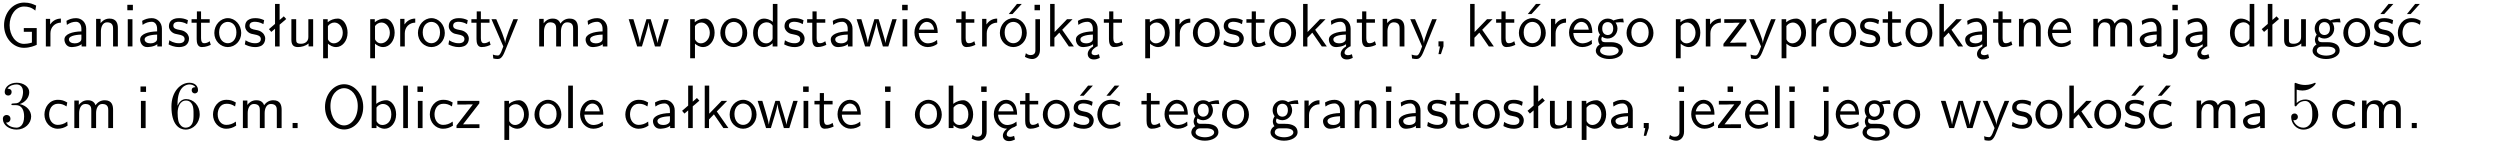 <?xml version="1.0" encoding="UTF-8"?>
<svg width="366pt" height="21pt" version="1.2" viewBox="0 0 366 21" xmlns="http://www.w3.org/2000/svg" xmlns:xlink="http://www.w3.org/1999/xlink">
 <defs>
  <symbol id="glyph0-1" overflow="visible">
   <path d="m5.375-2.688h-1.891v0.547h1.188v1.578c-0.5 0.156-0.938 0.188-1.156 0.188-1.219 0-2.109-1.25-2.109-2.734s0.891-2.734 2.109-2.734c0.578 0 1.094 0.125 1.656 0.594l0.125-0.734c-0.484-0.219-0.922-0.438-1.766-0.438-1.688 0-2.938 1.531-2.938 3.312 0 1.828 1.297 3.312 2.906 3.312 0.891 0 1.594-0.312 1.875-0.438z"/>
  </symbol>
  <symbol id="glyph0-2" overflow="visible">
   <path d="m1.406-1.922c0-0.891 0.641-1.547 1.531-1.562v-0.594c-0.797 0-1.297 0.453-1.578 0.859v-0.812h-0.625v4.031h0.672z"/>
  </symbol>
  <symbol id="glyph0-3" overflow="visible">
   <path d="m3.578-2.594c0-0.906-0.656-1.547-1.484-1.547-0.578 0-0.984 0.156-1.406 0.391l0.062 0.594c0.453-0.328 0.906-0.453 1.344-0.453 0.422 0 0.781 0.359 0.781 1.031v0.375c-1.344 0.031-2.484 0.406-2.484 1.188 0 0.391 0.25 1.109 1.031 1.109 0.125 0 0.969-0.016 1.484-0.422v0.328h0.672zm-0.703 1.406c0 0.172 0 0.391-0.297 0.562-0.266 0.172-0.609 0.172-0.703 0.172-0.438 0-0.828-0.203-0.828-0.578 0-0.625 1.453-0.688 1.828-0.703z"/>
  </symbol>
  <symbol id="glyph0-4" overflow="visible">
   <path d="m3.906-2.672c0-0.594-0.141-1.406-1.234-1.406-0.812 0-1.25 0.609-1.297 0.672v-0.625h-0.656v4.031h0.703v-2.203c0-0.594 0.234-1.328 0.906-1.328 0.859 0 0.875 0.641 0.875 0.922v2.609h0.703z"/>
  </symbol>
  <symbol id="glyph0-5" overflow="visible">
   <path d="m1.469-6.094h-0.812v0.797h0.812zm-0.062 2.109h-0.688v3.984h0.688z"/>
  </symbol>
  <symbol id="glyph0-6" overflow="visible">
   <path d="m3.078-3.844c-0.469-0.219-0.828-0.297-1.297-0.297-0.219 0-1.484 0-1.484 1.188 0 0.438 0.266 0.719 0.484 0.891 0.281 0.203 0.469 0.234 0.969 0.328 0.328 0.062 0.844 0.172 0.844 0.656 0 0.609-0.703 0.609-0.844 0.609-0.734 0-1.234-0.328-1.391-0.438l-0.109 0.609c0.281 0.141 0.781 0.391 1.516 0.391 0.156 0 0.641 0 1.031-0.281 0.281-0.219 0.438-0.578 0.438-0.953 0-0.5-0.344-0.812-0.359-0.828-0.344-0.312-0.594-0.375-1.031-0.453-0.5-0.094-0.906-0.188-0.906-0.625 0-0.562 0.641-0.562 0.75-0.562 0.297 0 0.766 0.047 1.281 0.344z"/>
  </symbol>
  <symbol id="glyph0-7" overflow="visible">
   <path d="m1.562-3.469h1.266v-0.516h-1.266v-1.141h-0.609v1.141h-0.781v0.516h0.75v2.406c0 0.531 0.125 1.156 0.75 1.156s1.078-0.219 1.312-0.328l-0.156-0.531c-0.234 0.188-0.516 0.297-0.797 0.297-0.344 0-0.469-0.281-0.469-0.75z"/>
  </symbol>
  <symbol id="glyph0-8" overflow="visible">
   <path d="m4.203-1.969c0-1.203-0.891-2.172-1.953-2.172-1.109 0-1.984 1-1.984 2.172s0.922 2.062 1.969 2.062c1.078 0 1.969-0.906 1.969-2.062zm-1.969 1.5c-0.625 0-1.266-0.516-1.266-1.594s0.688-1.531 1.266-1.531c0.625 0 1.266 0.469 1.266 1.531s-0.609 1.594-1.266 1.594z"/>
  </symbol>
  <symbol id="glyph0-9" overflow="visible">
   <path d="m2.516-4.406-0.609 0.531v-2.344h-0.672v2.922l-0.891 0.766 0.344 0.406 0.547-0.469v2.594h0.672v-3.188l0.969-0.828z"/>
  </symbol>
  <symbol id="glyph0-10" overflow="visible">
   <path d="m3.906-3.984h-0.703v2.609c0 0.672-0.5 0.984-1.078 0.984-0.641 0-0.703-0.234-0.703-0.625v-2.969h-0.703v3c0 0.656 0.219 1.078 0.953 1.078 0.484 0 1.125-0.141 1.562-0.531v0.438h0.672z"/>
  </symbol>
  <symbol id="glyph0-11" overflow="visible">
   <path d="m1.438-0.406c0.281 0.25 0.672 0.5 1.203 0.5 0.875 0 1.672-0.875 1.672-2.094 0-1.078-0.578-2.078-1.438-2.078-0.531 0-1.047 0.188-1.469 0.531v-0.438h-0.672v5.719h0.703zm0-2.578c0.219-0.312 0.562-0.516 0.953-0.516 0.672 0 1.219 0.672 1.219 1.5 0 0.922-0.641 1.547-1.312 1.547-0.344 0-0.594-0.172-0.766-0.422-0.094-0.125-0.094-0.141-0.094-0.312z"/>
  </symbol>
  <symbol id="glyph0-12" overflow="visible">
   <path d="m4-3.984h-0.672c-1.172 2.859-1.188 3.266-1.188 3.469h-0.016c-0.047-0.594-0.766-2.266-0.812-2.344l-0.484-1.125h-0.703l1.734 3.984c-0.094 0.281-0.281 0.719-0.312 0.812-0.234 0.516-0.391 0.516-0.516 0.516-0.141 0-0.438-0.031-0.703-0.141l0.062 0.578c0.188 0.047 0.438 0.078 0.641 0.078 0.312 0 0.641-0.109 1.016-1.031z"/>
  </symbol>
  <symbol id="glyph0-13" overflow="visible">
   <path d="m6.391-2.672c0-0.609-0.141-1.406-1.219-1.406-0.547 0-1.016 0.25-1.344 0.734-0.234-0.688-0.859-0.734-1.141-0.734-0.656 0-1.078 0.359-1.312 0.688v-0.641h-0.656v4.031h0.703v-2.203c0-0.609 0.25-1.328 0.906-1.328 0.844 0 0.875 0.578 0.875 0.922v2.609h0.703v-2.203c0-0.609 0.25-1.328 0.906-1.328 0.844 0 0.875 0.578 0.875 0.922v2.609h0.703z"/>
  </symbol>
  <symbol id="glyph0-14" overflow="visible">
   <path d="m5.984-3.984h-0.641l-0.578 1.906c-0.109 0.312-0.375 1.203-0.422 1.594-0.031-0.281-0.266-1.078-0.422-1.594l-0.578-1.906h-0.625l-0.516 1.688c-0.094 0.312-0.406 1.344-0.438 1.797-0.047-0.422-0.344-1.438-0.484-1.938l-0.469-1.547h-0.688l1.234 3.984h0.703c0.047-0.141 0.359-1.141 0.562-1.844 0.125-0.422 0.375-1.297 0.391-1.641h0.016c0.016 0.25 0.172 0.875 0.281 1.266l0.656 2.219h0.797z"/>
  </symbol>
  <symbol id="glyph0-15" overflow="visible">
   <path d="m3.891-6.219h-0.672v2.625c-0.469-0.391-0.969-0.484-1.312-0.484-0.891 0-1.578 0.938-1.578 2.094 0 1.172 0.688 2.078 1.531 2.078 0.297 0 0.828-0.078 1.328-0.562v0.469h0.703zm-0.703 4.969c0 0.125 0 0.297-0.297 0.547-0.203 0.188-0.422 0.25-0.656 0.25-0.562 0-1.219-0.422-1.219-1.531 0-1.188 0.781-1.547 1.312-1.547 0.391 0 0.672 0.203 0.859 0.484z"/>
  </symbol>
  <symbol id="glyph0-16" overflow="visible">
   <path d="m3.719-1.969c0-0.297-0.016-0.969-0.359-1.516-0.375-0.547-0.922-0.656-1.25-0.656-0.984 0-1.797 0.953-1.797 2.109 0 1.188 0.859 2.125 1.938 2.125 0.562 0 1.078-0.203 1.422-0.469l-0.047-0.578c-0.562 0.469-1.156 0.5-1.359 0.5-0.719 0-1.297-0.625-1.328-1.516zm-2.734-0.484c0.141-0.688 0.625-1.141 1.125-1.141 0.469 0 0.969 0.312 1.094 1.141z"/>
  </symbol>
  <symbol id="glyph0-17" overflow="visible">
   <path d="m4.203-1.969c0-1.203-0.891-2.172-1.953-2.172-1.109 0-1.984 1-1.984 2.172s0.922 2.062 1.969 2.062c1.078 0 1.969-0.906 1.969-2.062zm-1.969 1.5c-0.625 0-1.266-0.516-1.266-1.594s0.688-1.531 1.266-1.531c0.625 0 1.266 0.469 1.266 1.531s-0.609 1.594-1.266 1.594zm1.234-5.75h-0.703l-1.203 1.484h0.547z"/>
  </symbol>
  <symbol id="glyph0-18" overflow="visible">
   <path d="m1.656-6.094h-0.797v0.797h0.797zm-2.203 7.625c0.438 0.25 0.844 0.312 1.078 0.312 0.562 0 1.125-0.469 1.125-1.312v-4.516h-0.672v4.594c0 0.578-0.453 0.656-0.703 0.656-0.266 0-0.5-0.094-0.688-0.281z"/>
  </symbol>
  <symbol id="glyph0-19" overflow="visible">
   <path d="m2.516-2.438 1.516-1.547h-0.812l-1.812 1.875v-4.109h-0.656v6.219h0.625v-1.266l0.719-0.75 1.391 2.016h0.734z"/>
  </symbol>
  <symbol id="glyph0-20" overflow="visible">
   <path d="m2.875-1.188c0 0.172 0 0.391-0.297 0.562-0.266 0.172-0.609 0.172-0.703 0.172-0.438 0-0.828-0.203-0.828-0.578 0-0.625 1.453-0.688 1.828-0.703zm-0.188 2.125c0-0.406 0.375-0.703 0.797-0.938h0.094v-2.594c0-0.906-0.656-1.547-1.484-1.547-0.578 0-0.984 0.156-1.406 0.391l0.062 0.594c0.453-0.328 0.906-0.453 1.344-0.453 0.422 0 0.781 0.359 0.781 1.031v0.375c-1.344 0.031-2.484 0.406-2.484 1.188 0 0.391 0.25 1.109 1.031 1.109 0.125 0 0.969-0.016 1.484-0.422v0.328c-0.453 0.25-0.812 0.688-0.781 1.141 0.016 0.391 0.281 0.766 0.891 0.766 0.297 0 0.516-0.062 0.875-0.234l-0.125-0.531c-0.203 0.094-0.406 0.141-0.594 0.141-0.25-0.031-0.469-0.078-0.484-0.344z"/>
  </symbol>
  <symbol id="glyph0-21" overflow="visible">
   <path d="m1.609-0.016v-0.734h-0.734v0.75h0.219l-0.219 1.125h0.359z"/>
  </symbol>
  <symbol id="glyph0-22" overflow="visible">
   <path d="m3.156-3.5c0.203 0 0.453-0.047 0.672-0.047 0.156 0 0.5 0.031 0.516 0.031l-0.094-0.562c-0.625 0-1.141 0.172-1.422 0.281-0.188-0.156-0.484-0.281-0.844-0.281-0.781 0-1.422 0.641-1.422 1.453 0 0.344 0.109 0.656 0.297 0.891-0.266 0.375-0.266 0.719-0.266 0.766 0 0.234 0.078 0.5 0.234 0.688-0.469 0.266-0.578 0.688-0.578 0.922 0 0.672 0.891 1.203 1.984 1.203 1.109 0 1.984-0.531 1.984-1.219 0-1.25-1.5-1.25-1.844-1.25h-0.781c-0.125 0-0.531 0-0.531-0.469 0-0.094 0.047-0.25 0.109-0.328 0.188 0.141 0.484 0.266 0.812 0.266 0.812 0 1.438-0.672 1.438-1.469 0-0.422-0.203-0.75-0.297-0.891zm-1.172 1.828c-0.328 0-0.797-0.203-0.797-0.953 0-0.734 0.469-0.938 0.797-0.938 0.391 0 0.812 0.25 0.812 0.938 0 0.703-0.422 0.953-0.812 0.953zm0.406 1.703c0.188 0 1.203 0 1.203 0.609 0 0.406-0.609 0.703-1.344 0.703s-1.375-0.281-1.375-0.703c0-0.031 0-0.609 0.703-0.609z"/>
  </symbol>
  <symbol id="glyph0-23" overflow="visible">
   <path d="m3.594-3.625v-0.359h-3.219v0.531h1.25c0.109 0 0.219-0.016 0.328-0.016h0.688l-2.391 3.094v0.375h3.359v-0.562h-1.328c-0.109 0-0.203 0.016-0.312 0.016h-0.766z"/>
  </symbol>
  <symbol id="glyph0-24" overflow="visible">
   <path d="m3.078-3.844c-0.469-0.219-0.828-0.297-1.297-0.297-0.219 0-1.484 0-1.484 1.188 0 0.438 0.266 0.719 0.484 0.891 0.281 0.203 0.469 0.234 0.969 0.328 0.328 0.062 0.844 0.172 0.844 0.656 0 0.609-0.703 0.609-0.844 0.609-0.734 0-1.234-0.328-1.391-0.438l-0.109 0.609c0.281 0.141 0.781 0.391 1.516 0.391 0.156 0 0.641 0 1.031-0.281 0.281-0.219 0.438-0.578 0.438-0.953 0-0.5-0.344-0.812-0.359-0.828-0.344-0.312-0.594-0.375-1.031-0.453-0.5-0.094-0.906-0.188-0.906-0.625 0-0.562 0.641-0.562 0.75-0.562 0.297 0 0.766 0.047 1.281 0.344zm0.031-2.375h-0.703l-1.203 1.484h0.562z"/>
  </symbol>
  <symbol id="glyph0-25" overflow="visible">
   <path d="m3.672-3.75c-0.531-0.297-0.828-0.391-1.375-0.391-1.25 0-1.969 1.094-1.969 2.156 0 1.109 0.812 2.078 1.938 2.078 0.484 0 0.969-0.125 1.453-0.453l-0.047-0.594c-0.469 0.359-0.953 0.484-1.406 0.484-0.734 0-1.25-0.656-1.25-1.531 0-0.703 0.344-1.562 1.297-1.562 0.453 0 0.766 0.078 1.25 0.391zm-0.125-2.469h-0.688l-1.203 1.484h0.547z"/>
  </symbol>
  <symbol id="glyph0-26" overflow="visible">
   <path d="m3.672-3.75c-0.531-0.297-0.828-0.391-1.375-0.391-1.25 0-1.969 1.094-1.969 2.156 0 1.109 0.812 2.078 1.938 2.078 0.484 0 0.969-0.125 1.453-0.453l-0.047-0.594c-0.469 0.359-0.953 0.484-1.406 0.484-0.734 0-1.25-0.656-1.25-1.531 0-0.703 0.344-1.562 1.297-1.562 0.453 0 0.766 0.078 1.25 0.391z"/>
  </symbol>
  <symbol id="glyph0-27" overflow="visible">
   <path d="m1.609-0.75h-0.734v0.75h0.734z"/>
  </symbol>
  <symbol id="glyph0-28" overflow="visible">
   <path d="m6.094-3.094c0-1.891-1.297-3.328-2.797-3.328-1.516 0-2.797 1.469-2.797 3.328 0 1.906 1.328 3.297 2.797 3.297 1.5 0 2.797-1.406 2.797-3.297zm-2.797 2.703c-1.047 0-2-1.109-2-2.844 0-1.641 0.984-2.609 2-2.609 1.031 0 2 1.016 2 2.609 0 1.75-0.969 2.844-2 2.844z"/>
  </symbol>
  <symbol id="glyph0-29" overflow="visible">
   <path d="m1.406-6.219h-0.672v6.219h0.703v-0.406c0.219 0.188 0.594 0.5 1.203 0.5 0.891 0 1.672-0.891 1.672-2.094 0-1.109-0.625-2.078-1.453-2.078-0.359 0-0.906 0.094-1.453 0.531zm0.031 3.219c0.141-0.219 0.469-0.531 0.953-0.531 0.531 0 1.219 0.391 1.219 1.531 0 1.172-0.75 1.547-1.297 1.547-0.359 0-0.656-0.156-0.875-0.562z"/>
  </symbol>
  <symbol id="glyph0-30" overflow="visible">
   <path d="m1.406-6.219h-0.688v6.219h0.688z"/>
  </symbol>
  <symbol id="glyph0-31" overflow="visible">
   <path d="m0.984-2.453c0.141-0.688 0.625-1.141 1.125-1.141 0.469 0 0.969 0.312 1.094 1.141zm1.219 3.391c0-0.406 0.391-0.734 0.797-0.969 0.266-0.078 0.484-0.203 0.672-0.344l-0.047-0.578c-0.562 0.469-1.156 0.5-1.359 0.5-0.719 0-1.297-0.625-1.328-1.516h2.781c0-0.297-0.016-0.969-0.359-1.516-0.375-0.547-0.922-0.656-1.25-0.656-0.984 0-1.797 0.953-1.797 2.109 0 1.188 0.859 2.125 1.938 2.125-0.359 0.25-0.641 0.656-0.609 1.047 0.016 0.391 0.281 0.766 0.891 0.766 0.297 0 0.516-0.062 0.875-0.234l-0.125-0.531c-0.203 0.094-0.406 0.141-0.594 0.141-0.25-0.031-0.469-0.078-0.484-0.344z"/>
  </symbol>
  <symbol id="glyph0-32" overflow="visible">
   <path d="m3.594-3.625v-0.359h-3.219v0.531h1.25c0.109 0 0.219-0.016 0.328-0.016h0.688l-2.391 3.094v0.375h3.359v-0.562h-1.328c-0.109 0-0.203 0.016-0.312 0.016h-0.766zm-1.141-2.469h-0.797v0.797h0.797z"/>
  </symbol>
  <symbol id="glyph1-1" overflow="visible">
   <path d="m2.891-3.516c0.812-0.266 1.391-0.953 1.391-1.75 0-0.812-0.875-1.375-1.828-1.375-1 0-1.766 0.594-1.766 1.359 0 0.328 0.219 0.516 0.516 0.516s0.5-0.219 0.5-0.516c0-0.484-0.469-0.484-0.609-0.484 0.297-0.5 0.953-0.625 1.312-0.625 0.422 0 0.969 0.219 0.969 1.109 0 0.125-0.031 0.703-0.281 1.141-0.297 0.484-0.641 0.516-0.891 0.516-0.078 0.016-0.312 0.031-0.391 0.031-0.078 0.016-0.141 0.031-0.141 0.125 0 0.109 0.062 0.109 0.234 0.109h0.438c0.812 0 1.188 0.672 1.188 1.656 0 1.359-0.688 1.641-1.125 1.641s-1.188-0.172-1.531-0.75c0.344 0.047 0.656-0.172 0.656-0.547 0-0.359-0.266-0.562-0.547-0.562-0.25 0-0.562 0.141-0.562 0.578 0 0.906 0.922 1.562 2.016 1.562 1.219 0 2.125-0.906 2.125-1.922 0-0.812-0.641-1.594-1.672-1.812z"/>
  </symbol>
  <symbol id="glyph1-2" overflow="visible">
   <path d="m1.312-3.266v-0.25c0-2.516 1.234-2.875 1.75-2.875 0.234 0 0.656 0.062 0.875 0.406-0.156 0-0.547 0-0.547 0.438 0 0.312 0.234 0.469 0.453 0.469 0.156 0 0.469-0.094 0.469-0.484 0-0.594-0.438-1.078-1.266-1.078-1.281 0-2.625 1.281-2.625 3.484 0 2.672 1.156 3.375 2.078 3.375 1.109 0 2.062-0.938 2.062-2.25 0-1.266-0.891-2.219-2-2.219-0.672 0-1.047 0.5-1.25 0.984zm1.188 3.203c-0.625 0-0.922-0.594-0.984-0.75-0.188-0.469-0.188-1.266-0.188-1.438 0-0.781 0.328-1.781 1.219-1.781 0.172 0 0.625 0 0.938 0.625 0.172 0.359 0.172 0.875 0.172 1.359s0 0.984-0.172 1.344c-0.297 0.594-0.75 0.641-0.984 0.641z"/>
  </symbol>
  <symbol id="glyph1-3" overflow="visible">
   <path d="m4.469-2c0-1.188-0.812-2.188-1.891-2.188-0.469 0-0.906 0.156-1.266 0.516v-1.953c0.203 0.062 0.531 0.125 0.844 0.125 1.234 0 1.938-0.906 1.938-1.031 0-0.062-0.031-0.109-0.109-0.109 0 0-0.031 0-0.078 0.031-0.203 0.094-0.688 0.297-1.359 0.297-0.391 0-0.859-0.078-1.328-0.281-0.078-0.031-0.094-0.031-0.109-0.031-0.109 0-0.109 0.078-0.109 0.234v2.953c0 0.172 0 0.25 0.141 0.25 0.078 0 0.094-0.016 0.141-0.078 0.109-0.156 0.469-0.703 1.281-0.703 0.516 0 0.766 0.453 0.844 0.641 0.156 0.375 0.188 0.75 0.188 1.25 0 0.359 0 0.953-0.25 1.375-0.234 0.391-0.609 0.641-1.062 0.641-0.719 0-1.297-0.531-1.469-1.109 0.031 0 0.062 0.016 0.172 0.016 0.328 0 0.5-0.25 0.5-0.484 0-0.25-0.172-0.5-0.5-0.5-0.141 0-0.484 0.078-0.484 0.531 0 0.859 0.688 1.828 1.797 1.828 1.156 0 2.172-0.953 2.172-2.219z"/>
  </symbol>
  <clipPath id="clip1">
   <path d="m0 0h365.67v1h-365.67z"/>
  </clipPath>
 </defs>
 <g id="surface1">
  <use y="6.798" xlink:href="#glyph0-1"/>
  <use x="5.978" y="6.798" xlink:href="#glyph0-2"/>
  <use x="9.042" y="6.798" xlink:href="#glyph0-3"/>
  <use x="13.351" y="6.798" xlink:href="#glyph0-4"/>
  <use x="17.984" y="6.798" xlink:href="#glyph0-5"/>
  <use x="20.126" y="6.798" xlink:href="#glyph0-3"/>
  <use x="24.435" y="6.798" xlink:href="#glyph0-6"/>
  <use x="27.872" y="6.798" xlink:href="#glyph0-7"/>
  <use x="31.11" y="6.798" xlink:href="#glyph0-8"/>
  <use x="35.593" y="6.798" xlink:href="#glyph0-6"/>
  <use x="39.03" y="6.798" xlink:href="#glyph0-9"/>
  <use x="41.939" y="6.798" xlink:href="#glyph0-10"/>
  <use x="46.571" y="6.798" xlink:href="#glyph0-11"/>
  <use x="53.464" y="6.798" xlink:href="#glyph0-11"/>
  <use x="57.855" y="6.798" xlink:href="#glyph0-2"/>
  <use x="60.919" y="6.798" xlink:href="#glyph0-8"/>
  <use x="65.402" y="6.798" xlink:href="#glyph0-6"/>
  <use x="68.839" y="6.798" xlink:href="#glyph0-7"/>
  <use x="71.825" y="6.798" xlink:href="#glyph0-12"/>
  <use x="78.219" y="6.798" xlink:href="#glyph0-13"/>
  <use x="85.342" y="6.798" xlink:href="#glyph0-3"/>
  <use x="91.92" y="6.798" xlink:href="#glyph0-14"/>
  <use x="100.306" y="6.798" xlink:href="#glyph0-11"/>
  <use x="105.19" y="6.798" xlink:href="#glyph0-8"/>
  <use x="109.924" y="6.798" xlink:href="#glyph0-15"/>
  <use x="114.557" y="6.798" xlink:href="#glyph0-6"/>
  <use x="117.994" y="6.798" xlink:href="#glyph0-7"/>
  <use x="121.232" y="6.798" xlink:href="#glyph0-3"/>
  <use x="125.29" y="6.798" xlink:href="#glyph0-14"/>
  <use x="131.417" y="6.798" xlink:href="#glyph0-5"/>
  <use x="133.559" y="6.798" xlink:href="#glyph0-16"/>
  <use x="139.812" y="6.798" xlink:href="#glyph0-7"/>
  <use x="143.05" y="6.798" xlink:href="#glyph0-2"/>
  <use x="146.114" y="6.798" xlink:href="#glyph0-17"/>
  <use x="150.597" y="6.798" xlink:href="#glyph0-18"/>
  <use x="152.988" y="6.798" xlink:href="#glyph0-19"/>
  <use x="157.121" y="6.798" xlink:href="#glyph0-20"/>
  <use x="161.43" y="6.798" xlink:href="#glyph0-7"/>
  <use x="166.927" y="6.798" xlink:href="#glyph0-11"/>
  <use x="171.318" y="6.798" xlink:href="#glyph0-2"/>
  <use x="174.373" y="6.798" xlink:href="#glyph0-8"/>
  <use x="178.856" y="6.798" xlink:href="#glyph0-6"/>
  <use x="182.302" y="6.798" xlink:href="#glyph0-7"/>
  <use x="185.54" y="6.798" xlink:href="#glyph0-8"/>
  <use x="190.023" y="6.798" xlink:href="#glyph0-19"/>
  <use x="194.156" y="6.798" xlink:href="#glyph0-20"/>
  <use x="198.465" y="6.798" xlink:href="#glyph0-7"/>
  <use x="201.703" y="6.798" xlink:href="#glyph0-4"/>
  <use x="206.336" y="6.798" xlink:href="#glyph0-12"/>
  <use x="209.717" y="6.798" xlink:href="#glyph0-21"/>
  <use x="214.476" y="6.798" xlink:href="#glyph0-19"/>
  <use x="218.86" y="6.798" xlink:href="#glyph0-7"/>
  <use x="222.098" y="6.798" xlink:href="#glyph0-17"/>
  <use x="226.33" y="6.798" xlink:href="#glyph0-2"/>
  <use x="229.394" y="6.798" xlink:href="#glyph0-16"/>
  <use x="233.378" y="6.798" xlink:href="#glyph0-22"/>
  <use x="237.862" y="6.798" xlink:href="#glyph0-8"/>
  <use x="244.613" y="6.798" xlink:href="#glyph0-11"/>
  <use x="248.995" y="6.798" xlink:href="#glyph0-2"/>
  <use x="252.059" y="6.798" xlink:href="#glyph0-23"/>
  <use x="255.957" y="6.798" xlink:href="#glyph0-12"/>
  <use x="260.091" y="6.798" xlink:href="#glyph0-11"/>
  <use x="264.473" y="6.798" xlink:href="#glyph0-2"/>
  <use x="267.537" y="6.798" xlink:href="#glyph0-8"/>
  <use x="272.02" y="6.798" xlink:href="#glyph0-6"/>
  <use x="275.457" y="6.798" xlink:href="#glyph0-7"/>
  <use x="278.695" y="6.798" xlink:href="#glyph0-8"/>
  <use x="283.178" y="6.798" xlink:href="#glyph0-19"/>
  <use x="287.31" y="6.798" xlink:href="#glyph0-20"/>
  <use x="291.62" y="6.798" xlink:href="#glyph0-7"/>
  <use x="294.857" y="6.798" xlink:href="#glyph0-4"/>
  <use x="299.49" y="6.798" xlink:href="#glyph0-16"/>
  <use x="305.743" y="6.798" xlink:href="#glyph0-13"/>
  <use x="312.866" y="6.798" xlink:href="#glyph0-3"/>
  <use x="317.176" y="6.798" xlink:href="#glyph0-18"/>
  <use x="319.567" y="6.798" xlink:href="#glyph0-20"/>
  <use x="326.136" y="6.798" xlink:href="#glyph0-15"/>
  <use x="330.769" y="6.798" xlink:href="#glyph0-9"/>
  <use x="333.677" y="6.798" xlink:href="#glyph0-10"/>
  <use x="338.31" y="6.798" xlink:href="#glyph0-22"/>
  <use x="342.794" y="6.798" xlink:href="#glyph0-8"/>
  <use x="347.277" y="6.798" xlink:href="#glyph0-24"/>
  <use x="350.714" y="6.798" xlink:href="#glyph0-25"/>
  <use y="18.753" xlink:href="#glyph1-1"/>
  <use x="6.177" y="18.753" xlink:href="#glyph0-26"/>
  <use x="10.162" y="18.753" xlink:href="#glyph0-13"/>
  <use x="19.912" y="18.753" xlink:href="#glyph0-5"/>
  <use x="24.677" y="18.753" xlink:href="#glyph1-2"/>
  <use x="30.854" y="18.753" xlink:href="#glyph0-26"/>
  <use x="34.839" y="18.753" xlink:href="#glyph0-13"/>
  <use x="41.962" y="18.753" xlink:href="#glyph0-27"/>
  <use x="47.08" y="18.753" xlink:href="#glyph0-28"/>
  <use x="53.68" y="18.753" xlink:href="#glyph0-29"/>
  <use x="58.313" y="18.753" xlink:href="#glyph0-30"/>
  <use x="60.455" y="18.753" xlink:href="#glyph0-5"/>
  <use x="62.597" y="18.753" xlink:href="#glyph0-26"/>
  <use x="66.582" y="18.753" xlink:href="#glyph0-23"/>
  <use x="73.106" y="18.753" xlink:href="#glyph0-11"/>
  <use x="77.981" y="18.753" xlink:href="#glyph0-8"/>
  <use x="82.465" y="18.753" xlink:href="#glyph0-30"/>
  <use x="84.607" y="18.753" xlink:href="#glyph0-16"/>
  <use x="91.218" y="18.753" xlink:href="#glyph0-26"/>
  <use x="95.203" y="18.753" xlink:href="#glyph0-3"/>
  <use x="99.512" y="18.753" xlink:href="#glyph0-9"/>
  <use x="102.421" y="18.753" xlink:href="#glyph0-19"/>
  <use x="106.554" y="18.753" xlink:href="#glyph0-8"/>
  <use x="110.795" y="18.753" xlink:href="#glyph0-14"/>
  <use x="116.922" y="18.753" xlink:href="#glyph0-5"/>
  <use x="119.064" y="18.753" xlink:href="#glyph0-7"/>
  <use x="122.301" y="18.753" xlink:href="#glyph0-16"/>
  <use x="128.913" y="18.753" xlink:href="#glyph0-5"/>
  <use x="133.674" y="18.753" xlink:href="#glyph0-8"/>
  <use x="138.157" y="18.753" xlink:href="#glyph0-29"/>
  <use x="142.79" y="18.753" xlink:href="#glyph0-18"/>
  <use x="145.181" y="18.753" xlink:href="#glyph0-31"/>
  <use x="149.166" y="18.753" xlink:href="#glyph0-7"/>
  <use x="152.403" y="18.753" xlink:href="#glyph0-8"/>
  <use x="156.887" y="18.753" xlink:href="#glyph0-24"/>
  <use x="160.323" y="18.753" xlink:href="#glyph0-25"/>
  <use x="166.935" y="18.753" xlink:href="#glyph0-7"/>
  <use x="170.173" y="18.753" xlink:href="#glyph0-16"/>
  <use x="174.158" y="18.753" xlink:href="#glyph0-22"/>
  <use x="178.641" y="18.753" xlink:href="#glyph0-8"/>
  <use x="185.751" y="18.753" xlink:href="#glyph0-22"/>
  <use x="190.234" y="18.753" xlink:href="#glyph0-2"/>
  <use x="193.298" y="18.753" xlink:href="#glyph0-3"/>
  <use x="197.608" y="18.753" xlink:href="#glyph0-4"/>
  <use x="202.24" y="18.753" xlink:href="#glyph0-5"/>
  <use x="204.383" y="18.753" xlink:href="#glyph0-3"/>
  <use x="208.692" y="18.753" xlink:href="#glyph0-6"/>
  <use x="212.129" y="18.753" xlink:href="#glyph0-7"/>
  <use x="215.366" y="18.753" xlink:href="#glyph0-8"/>
  <use x="219.85" y="18.753" xlink:href="#glyph0-6"/>
  <use x="223.286" y="18.753" xlink:href="#glyph0-9"/>
  <use x="226.195" y="18.753" xlink:href="#glyph0-10"/>
  <use x="230.828" y="18.753" xlink:href="#glyph0-11"/>
  <use x="235.461" y="18.753" xlink:href="#glyph0-3"/>
  <use x="239.77" y="18.753" xlink:href="#glyph0-21"/>
  <use x="244.888" y="18.753" xlink:href="#glyph0-18"/>
  <use x="247.28" y="18.753" xlink:href="#glyph0-16"/>
  <use x="251.264" y="18.753" xlink:href="#glyph0-32"/>
  <use x="255.162" y="18.753" xlink:href="#glyph0-16"/>
  <use x="259.147" y="18.753" xlink:href="#glyph0-30"/>
  <use x="261.289" y="18.753" xlink:href="#glyph0-5"/>
  <use x="266.049" y="18.753" xlink:href="#glyph0-18"/>
  <use x="268.44" y="18.753" xlink:href="#glyph0-16"/>
  <use x="272.425" y="18.753" xlink:href="#glyph0-22"/>
  <use x="276.908" y="18.753" xlink:href="#glyph0-8"/>
  <use x="284.019" y="18.753" xlink:href="#glyph0-14"/>
  <use x="290.145" y="18.753" xlink:href="#glyph0-12"/>
  <use x="294.28" y="18.753" xlink:href="#glyph0-6"/>
  <use x="297.716" y="18.753" xlink:href="#glyph0-8"/>
  <use x="302.2" y="18.753" xlink:href="#glyph0-19"/>
  <use x="306.332" y="18.753" xlink:href="#glyph0-8"/>
  <use x="310.815" y="18.753" xlink:href="#glyph0-24"/>
  <use x="314.252" y="18.753" xlink:href="#glyph0-25"/>
  <use x="320.864" y="18.753" xlink:href="#glyph0-13"/>
  <use x="327.987" y="18.753" xlink:href="#glyph0-3"/>
  <use x="334.924" y="18.753" xlink:href="#glyph1-3"/>
  <use x="341.1" y="18.753" xlink:href="#glyph0-26"/>
  <use x="345.085" y="18.753" xlink:href="#glyph0-13"/>
  <use x="352.208" y="18.753" xlink:href="#glyph0-27"/>
 </g>
</svg>
